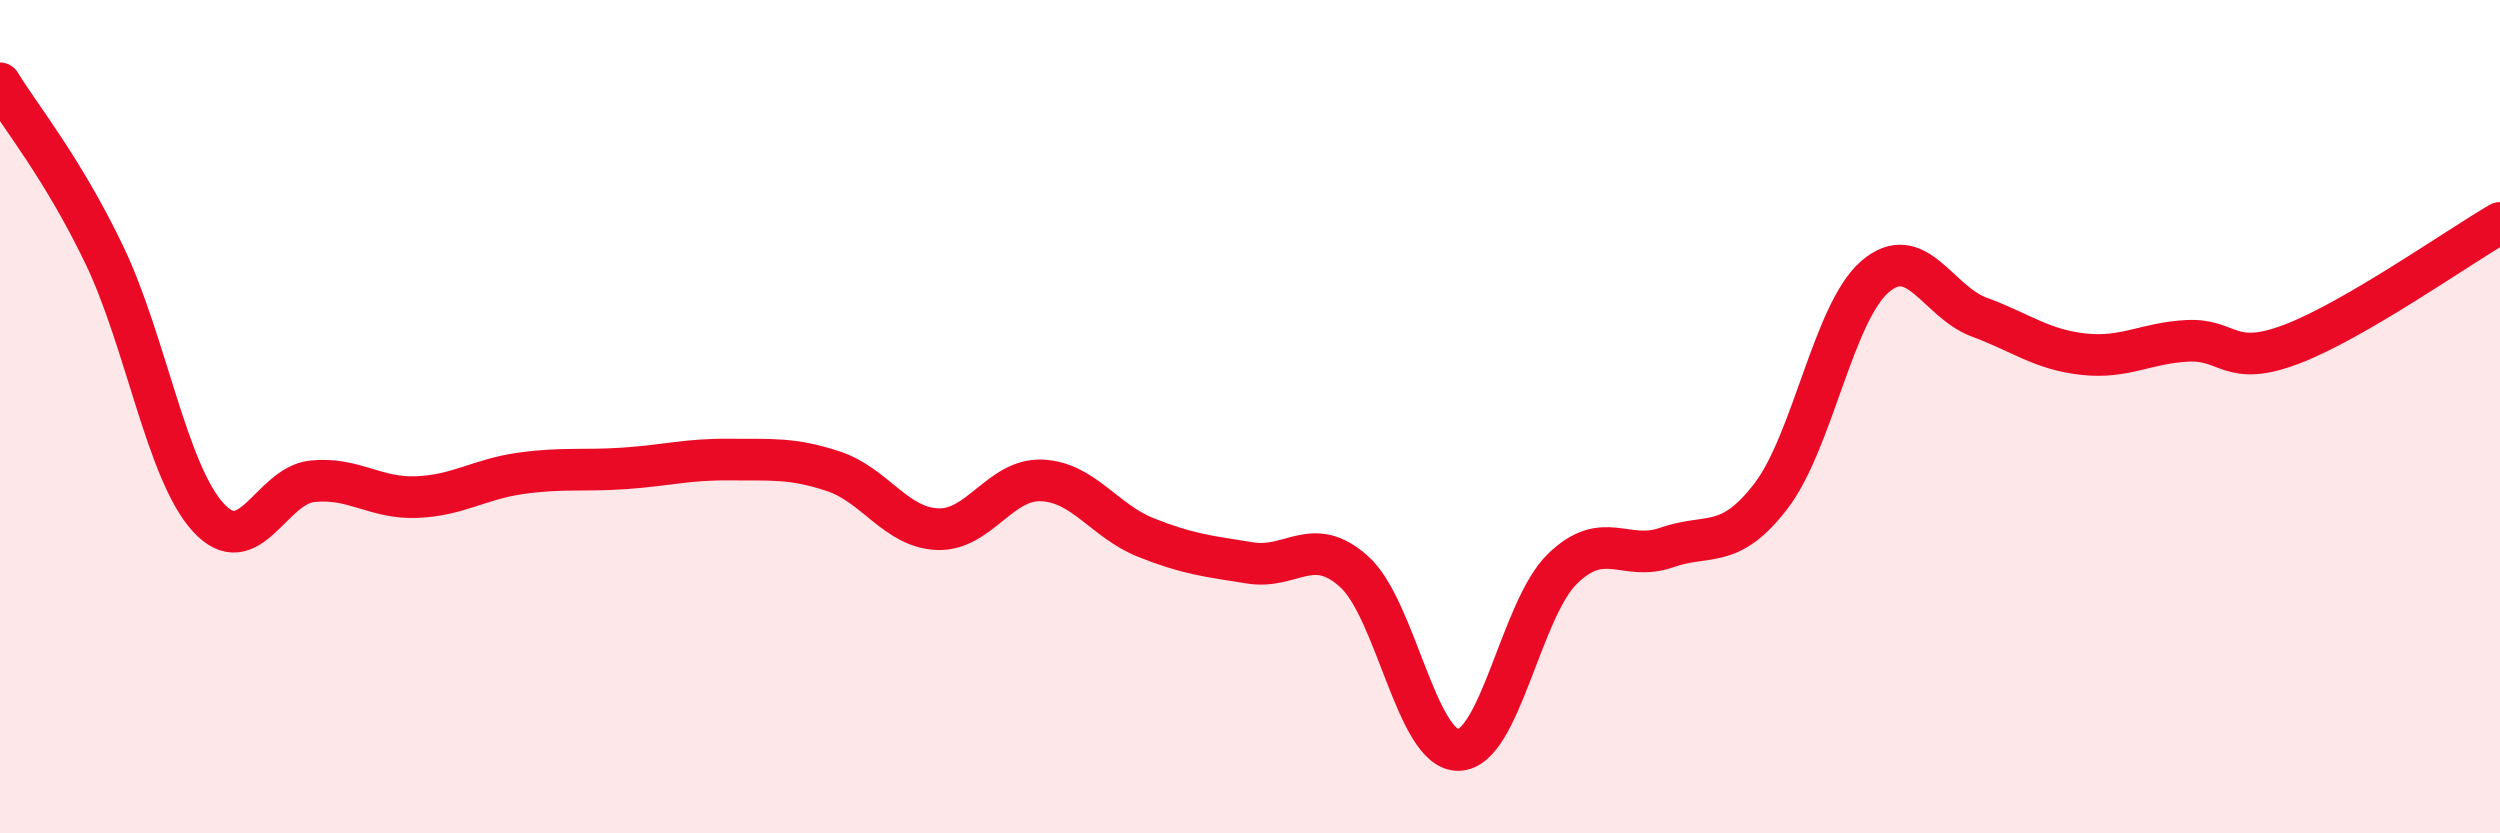 
    <svg width="60" height="20" viewBox="0 0 60 20" xmlns="http://www.w3.org/2000/svg">
      <path
        d="M 0,2 C 0.5,2.82 1.5,4.03 2.5,6.11 C 3.5,8.19 4,11.33 5,12.42 C 6,13.51 6.5,11.65 7.5,11.55 C 8.5,11.45 9,11.97 10,11.93 C 11,11.89 11.5,11.5 12.5,11.36 C 13.5,11.22 14,11.31 15,11.24 C 16,11.17 16.5,11.02 17.5,11.03 C 18.5,11.04 19,10.98 20,11.31 C 21,11.64 21.5,12.66 22.5,12.7 C 23.5,12.74 24,11.49 25,11.53 C 26,11.57 26.5,12.5 27.5,12.9 C 28.5,13.3 29,13.35 30,13.51 C 31,13.67 31.5,12.82 32.5,13.72 C 33.5,14.62 34,18.01 35,18 C 36,17.99 36.5,14.62 37.5,13.65 C 38.5,12.68 39,13.49 40,13.14 C 41,12.79 41.5,13.21 42.5,11.91 C 43.5,10.61 44,7.5 45,6.64 C 46,5.78 46.5,7.24 47.5,7.61 C 48.5,7.98 49,8.39 50,8.5 C 51,8.61 51.5,8.23 52.5,8.18 C 53.5,8.13 53.5,8.83 55,8.26 C 56.5,7.69 59,5.93 60,5.35L60 20L0 20Z"
        fill="#EB0A25"
        opacity="0.1"
        stroke-linecap="round"
        stroke-linejoin="round"
      />
      <path
        d="M 0,2 C 0.5,2.82 1.5,4.03 2.5,6.11 C 3.5,8.19 4,11.33 5,12.42 C 6,13.51 6.5,11.65 7.5,11.55 C 8.5,11.45 9,11.97 10,11.93 C 11,11.89 11.5,11.5 12.5,11.36 C 13.5,11.22 14,11.31 15,11.24 C 16,11.17 16.5,11.02 17.5,11.03 C 18.5,11.04 19,10.98 20,11.31 C 21,11.64 21.5,12.66 22.5,12.7 C 23.5,12.74 24,11.49 25,11.53 C 26,11.57 26.5,12.5 27.5,12.9 C 28.5,13.3 29,13.35 30,13.51 C 31,13.67 31.5,12.82 32.5,13.72 C 33.5,14.62 34,18.01 35,18 C 36,17.99 36.5,14.62 37.5,13.65 C 38.5,12.68 39,13.49 40,13.14 C 41,12.79 41.5,13.21 42.5,11.91 C 43.5,10.61 44,7.5 45,6.64 C 46,5.78 46.5,7.24 47.5,7.61 C 48.5,7.98 49,8.39 50,8.5 C 51,8.61 51.5,8.23 52.5,8.18 C 53.5,8.13 53.5,8.83 55,8.26 C 56.5,7.69 59,5.93 60,5.35"
        stroke="#EB0A25"
        stroke-width="1"
        fill="none"
        stroke-linecap="round"
        stroke-linejoin="round"
      />
    </svg>
  